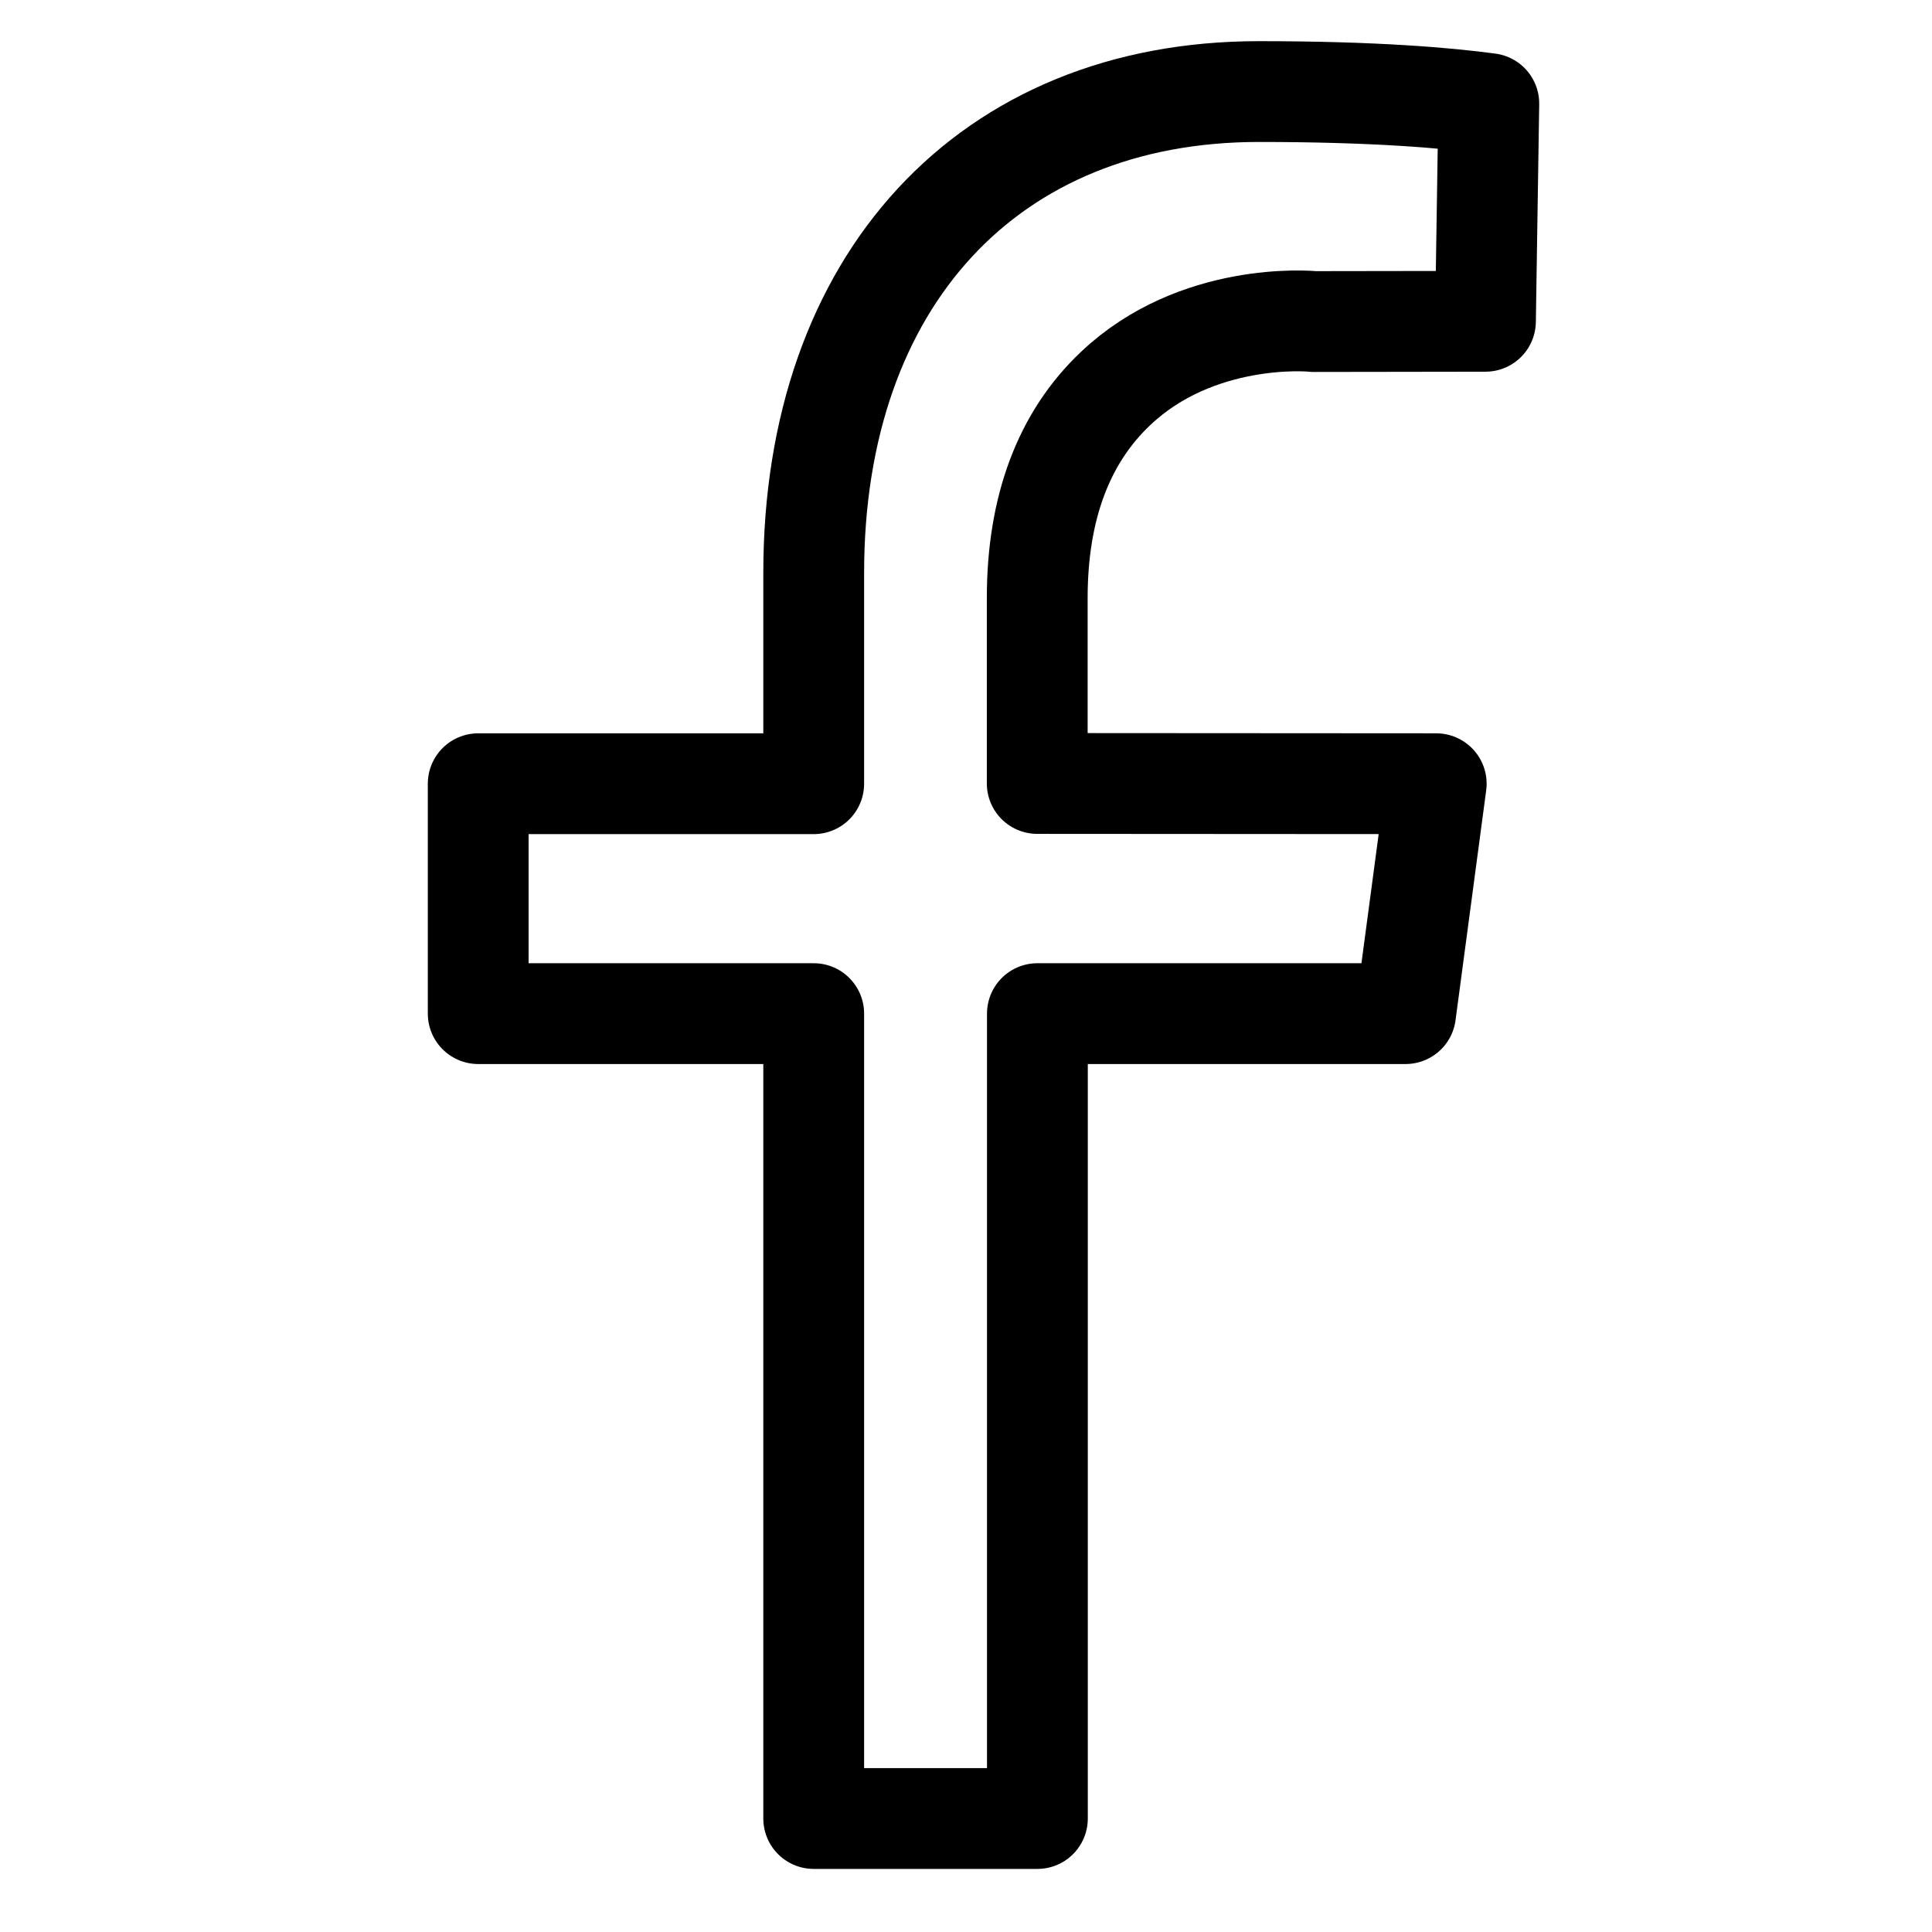 <?xml version="1.0" encoding="utf-8"?>
<!-- Generator: Adobe Illustrator 16.0.0, SVG Export Plug-In . SVG Version: 6.00 Build 0)  -->
<!DOCTYPE svg PUBLIC "-//W3C//DTD SVG 1.1//EN" "http://www.w3.org/Graphics/SVG/1.1/DTD/svg11.dtd">
<svg version="1.1" id="圖層_1" xmlns="http://www.w3.org/2000/svg" xmlns:xlink="http://www.w3.org/1999/xlink" x="0px" y="0px"
	 width="23px" height="23px" viewBox="-4.5 0 23 23" enable-background="new -4.5 0 23 23" xml:space="preserve">
<path fill="none" stroke="#000000" stroke-width="1.2" stroke-linejoin="round" stroke-miterlimit="10" d="M12.598,9.33
	l-0.365,2.737H7.85v9.582H5.187v-9.582H1.193V9.33h3.994v-2.51c0-3.479,2.08-5.73,5.3-5.73c1.38,0,2.241,0.076,2.737,0.143
	l-0.04,2.592l-2.048,0.003C11.08,3.82,9.745,3.712,8.782,4.624C8.162,5.209,7.848,6.048,7.848,7.12v2.207L12.598,9.33z"/>
</svg>
